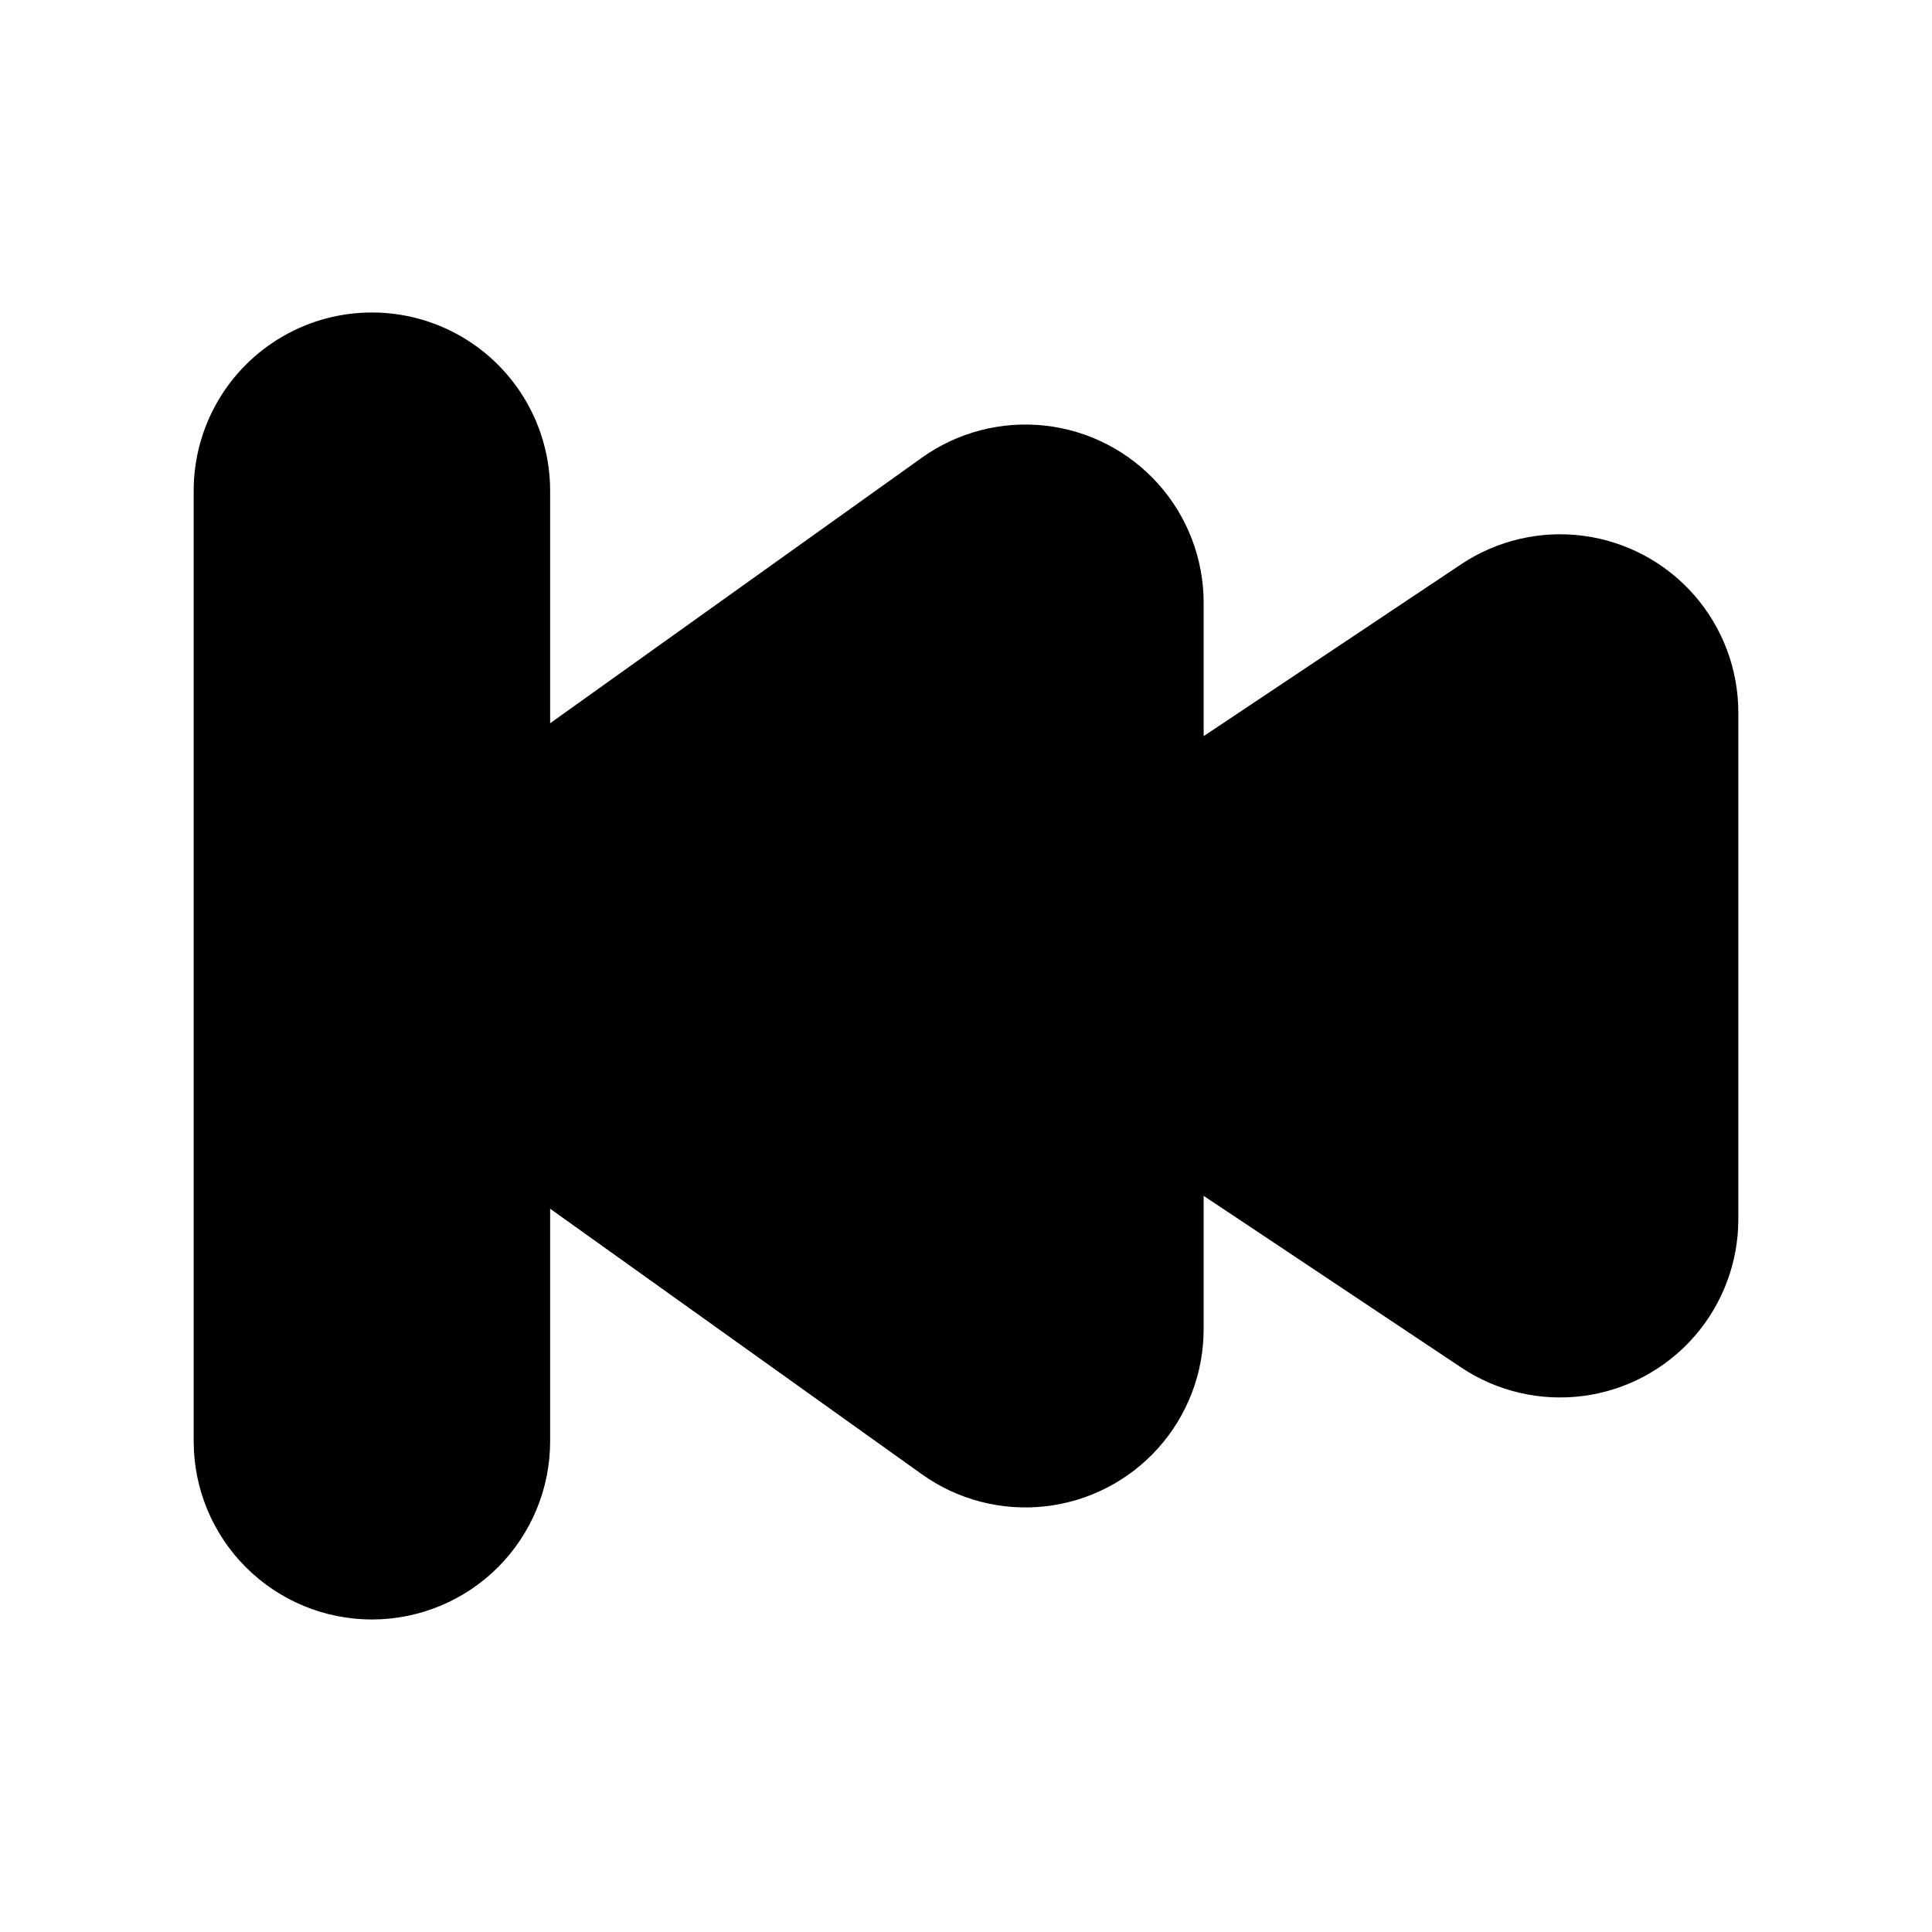 <?xml version="1.0" encoding="UTF-8"?>
<!-- Uploaded to: SVG Repo, www.svgrepo.com, Generator: SVG Repo Mixer Tools -->
<svg fill="#000000" width="800px" height="800px" version="1.1" viewBox="144 144 512 512" xmlns="http://www.w3.org/2000/svg">
 <path d="m242.56 573.18c12.527 0 24.539-4.977 33.398-13.836 8.855-8.855 13.832-20.871 13.832-33.398v-61.621l98.496 70.359c9.461 6.762 21.086 9.793 32.645 8.516 11.559-1.277 22.238-6.773 29.996-15.434 7.758-8.664 12.051-19.883 12.051-31.512v-35.344l68.266 45.5c9.527 6.352 21.039 9.023 32.395 7.523 11.355-1.504 21.773-7.082 29.324-15.695 7.547-8.613 11.711-19.676 11.711-31.125v-134.23c0.016-11.461-4.141-22.535-11.684-31.16-7.547-8.625-17.969-14.211-29.332-15.723-11.359-1.508-22.879 1.164-32.414 7.523l-68.266 45.562v-35.348c0-11.629-4.293-22.848-12.051-31.512-7.758-8.66-18.438-14.156-29.996-15.434-11.559-1.277-23.184 1.754-32.645 8.516l-98.496 70.359v-61.621c0-16.875-9-32.469-23.613-40.906-14.617-8.438-32.621-8.438-47.234 0-14.613 8.438-23.617 24.031-23.617 40.906v251.9c0 12.527 4.977 24.543 13.836 33.398 8.859 8.859 20.871 13.836 33.398 13.836z"/>
</svg>